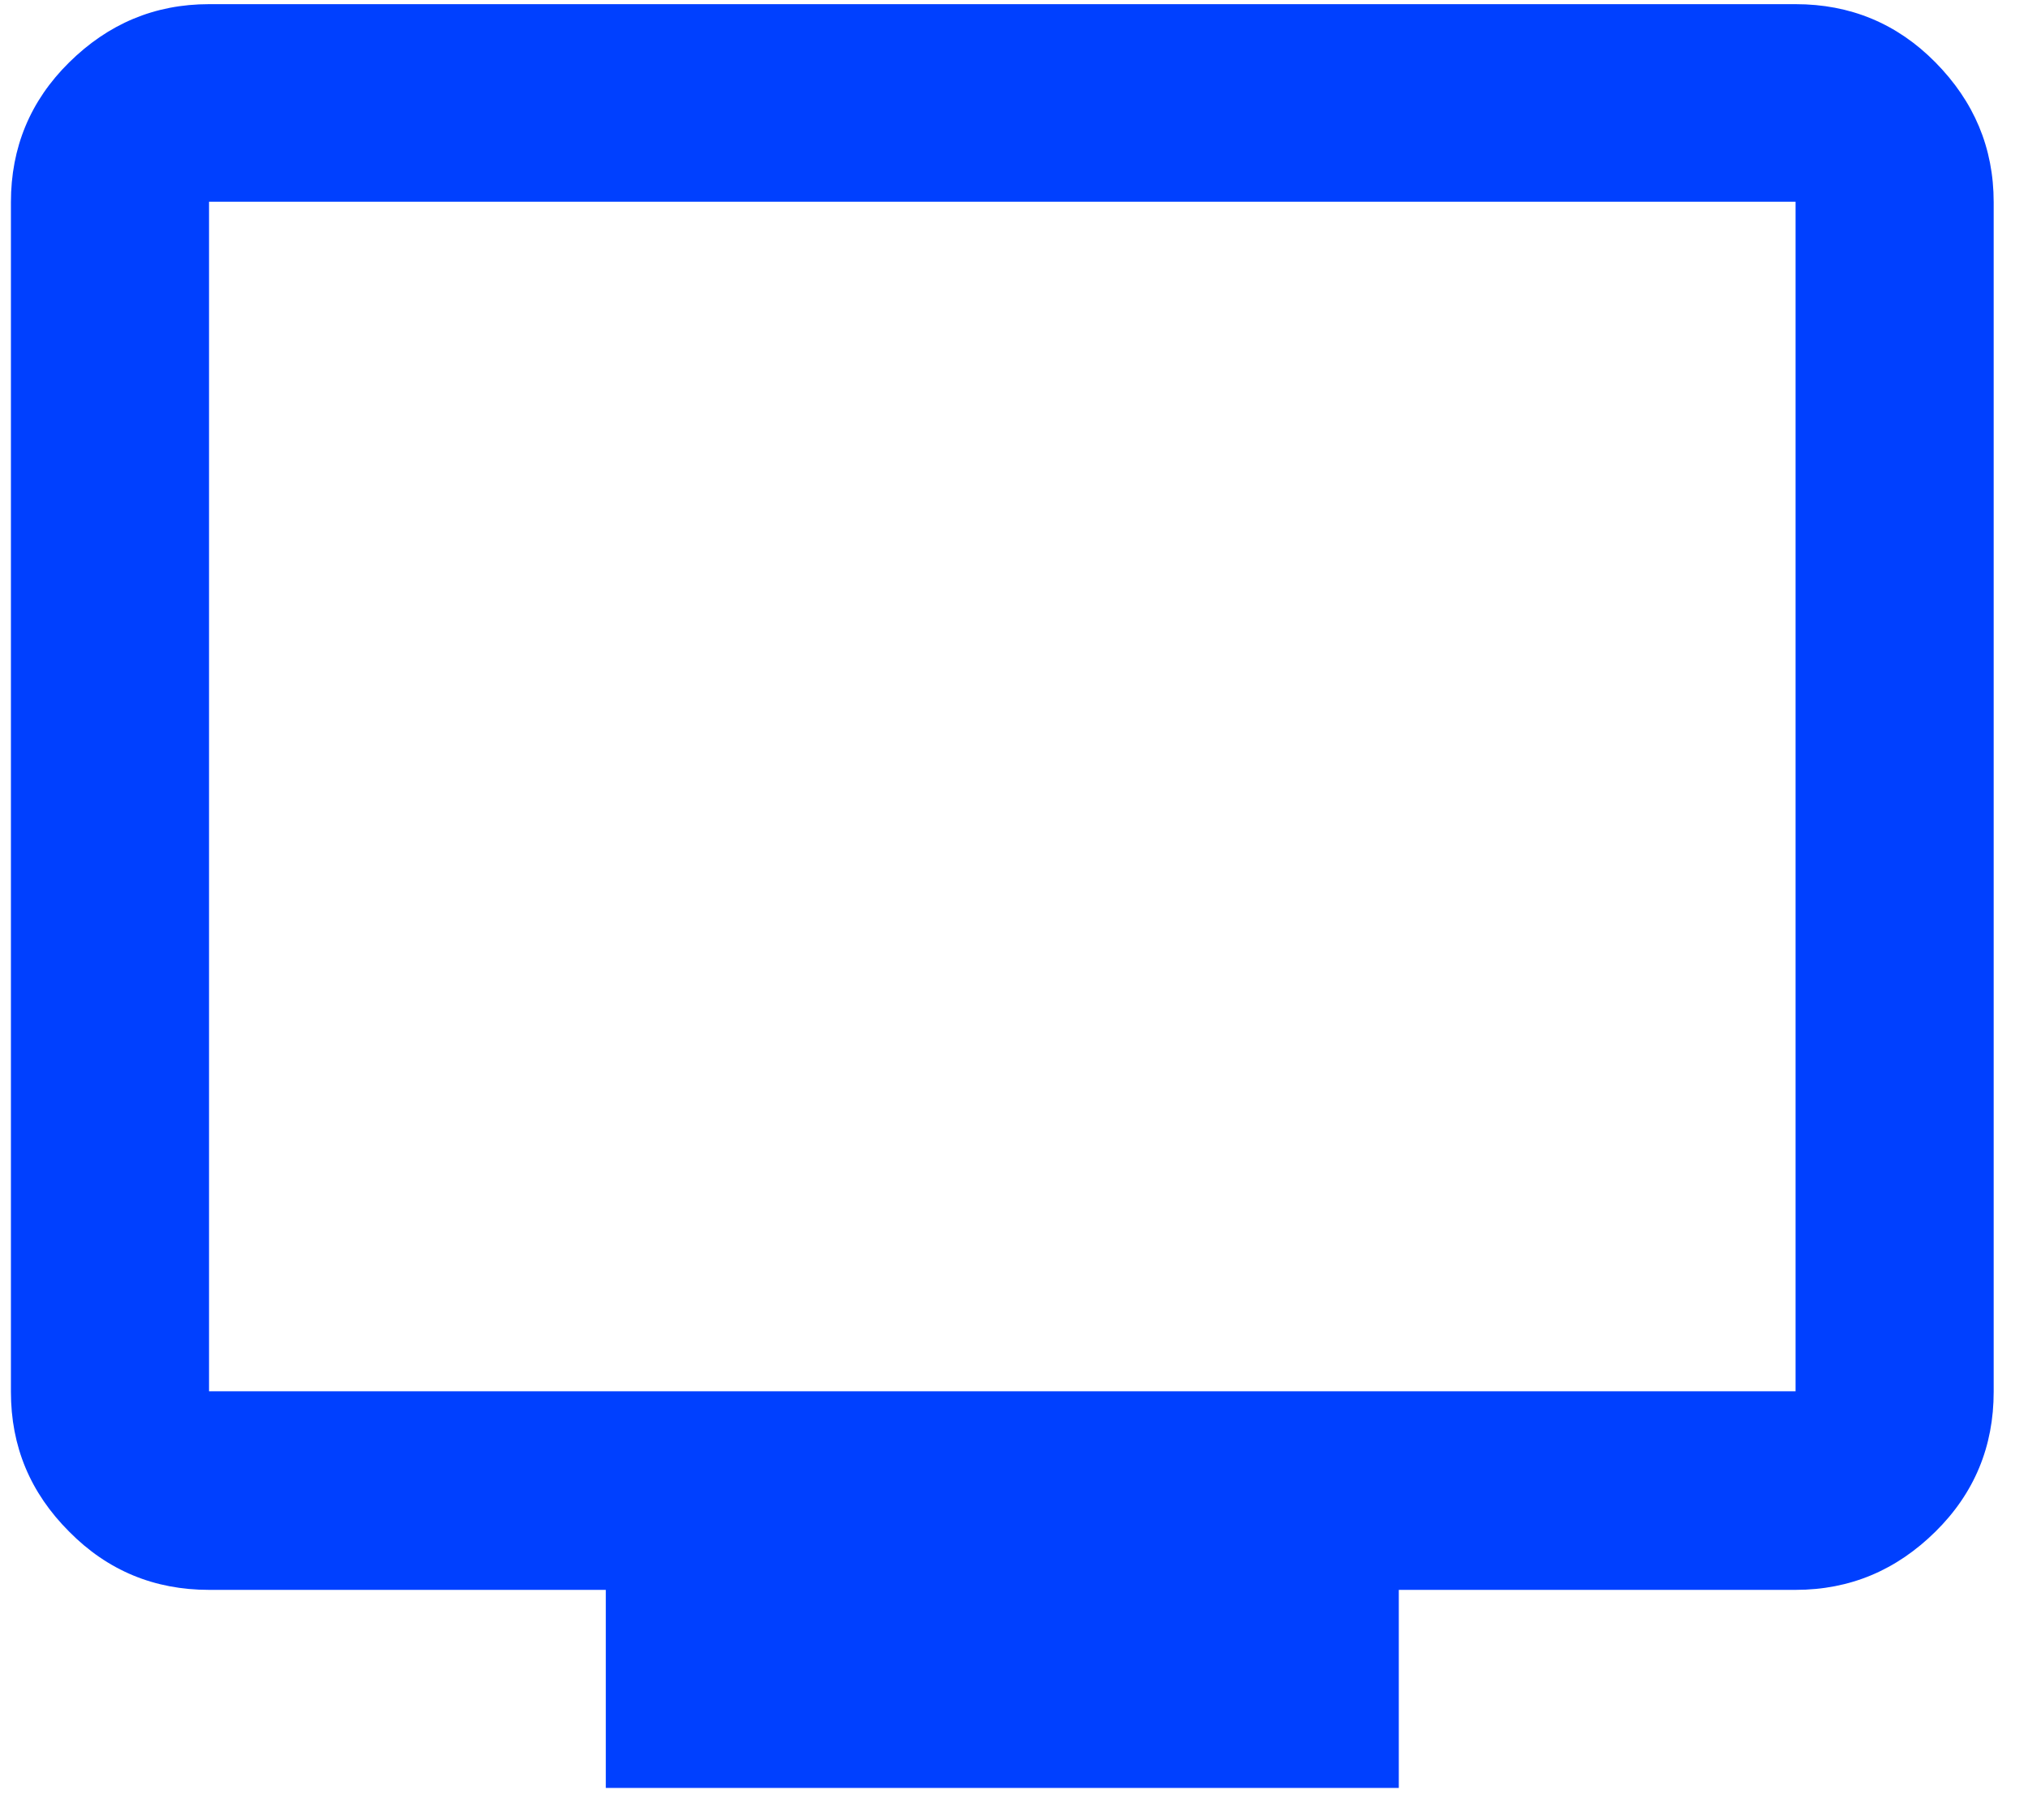 <svg width="39" height="35" viewBox="0 0 39 35" fill="none" xmlns="http://www.w3.org/2000/svg">
<path d="M11.65 34.39V30.58H4.02C2.97 30.58 2.07 30.21 1.33 29.46C0.58 28.71 0.21 27.82 0.21 26.77V3.89C0.21 2.84 0.58 1.94 1.33 1.2C2.08 0.46 2.97 0.08 4.02 0.08H34.53C35.58 0.08 36.48 0.45 37.22 1.2C37.96 1.95 38.34 2.84 38.34 3.89V26.77C38.34 27.82 37.97 28.72 37.22 29.46C36.47 30.2 35.58 30.58 34.53 30.58H26.9V34.39H11.65ZM4.02 26.76H34.53V3.88H4.02V26.76Z" fill="#0040FF"/>
</svg>
